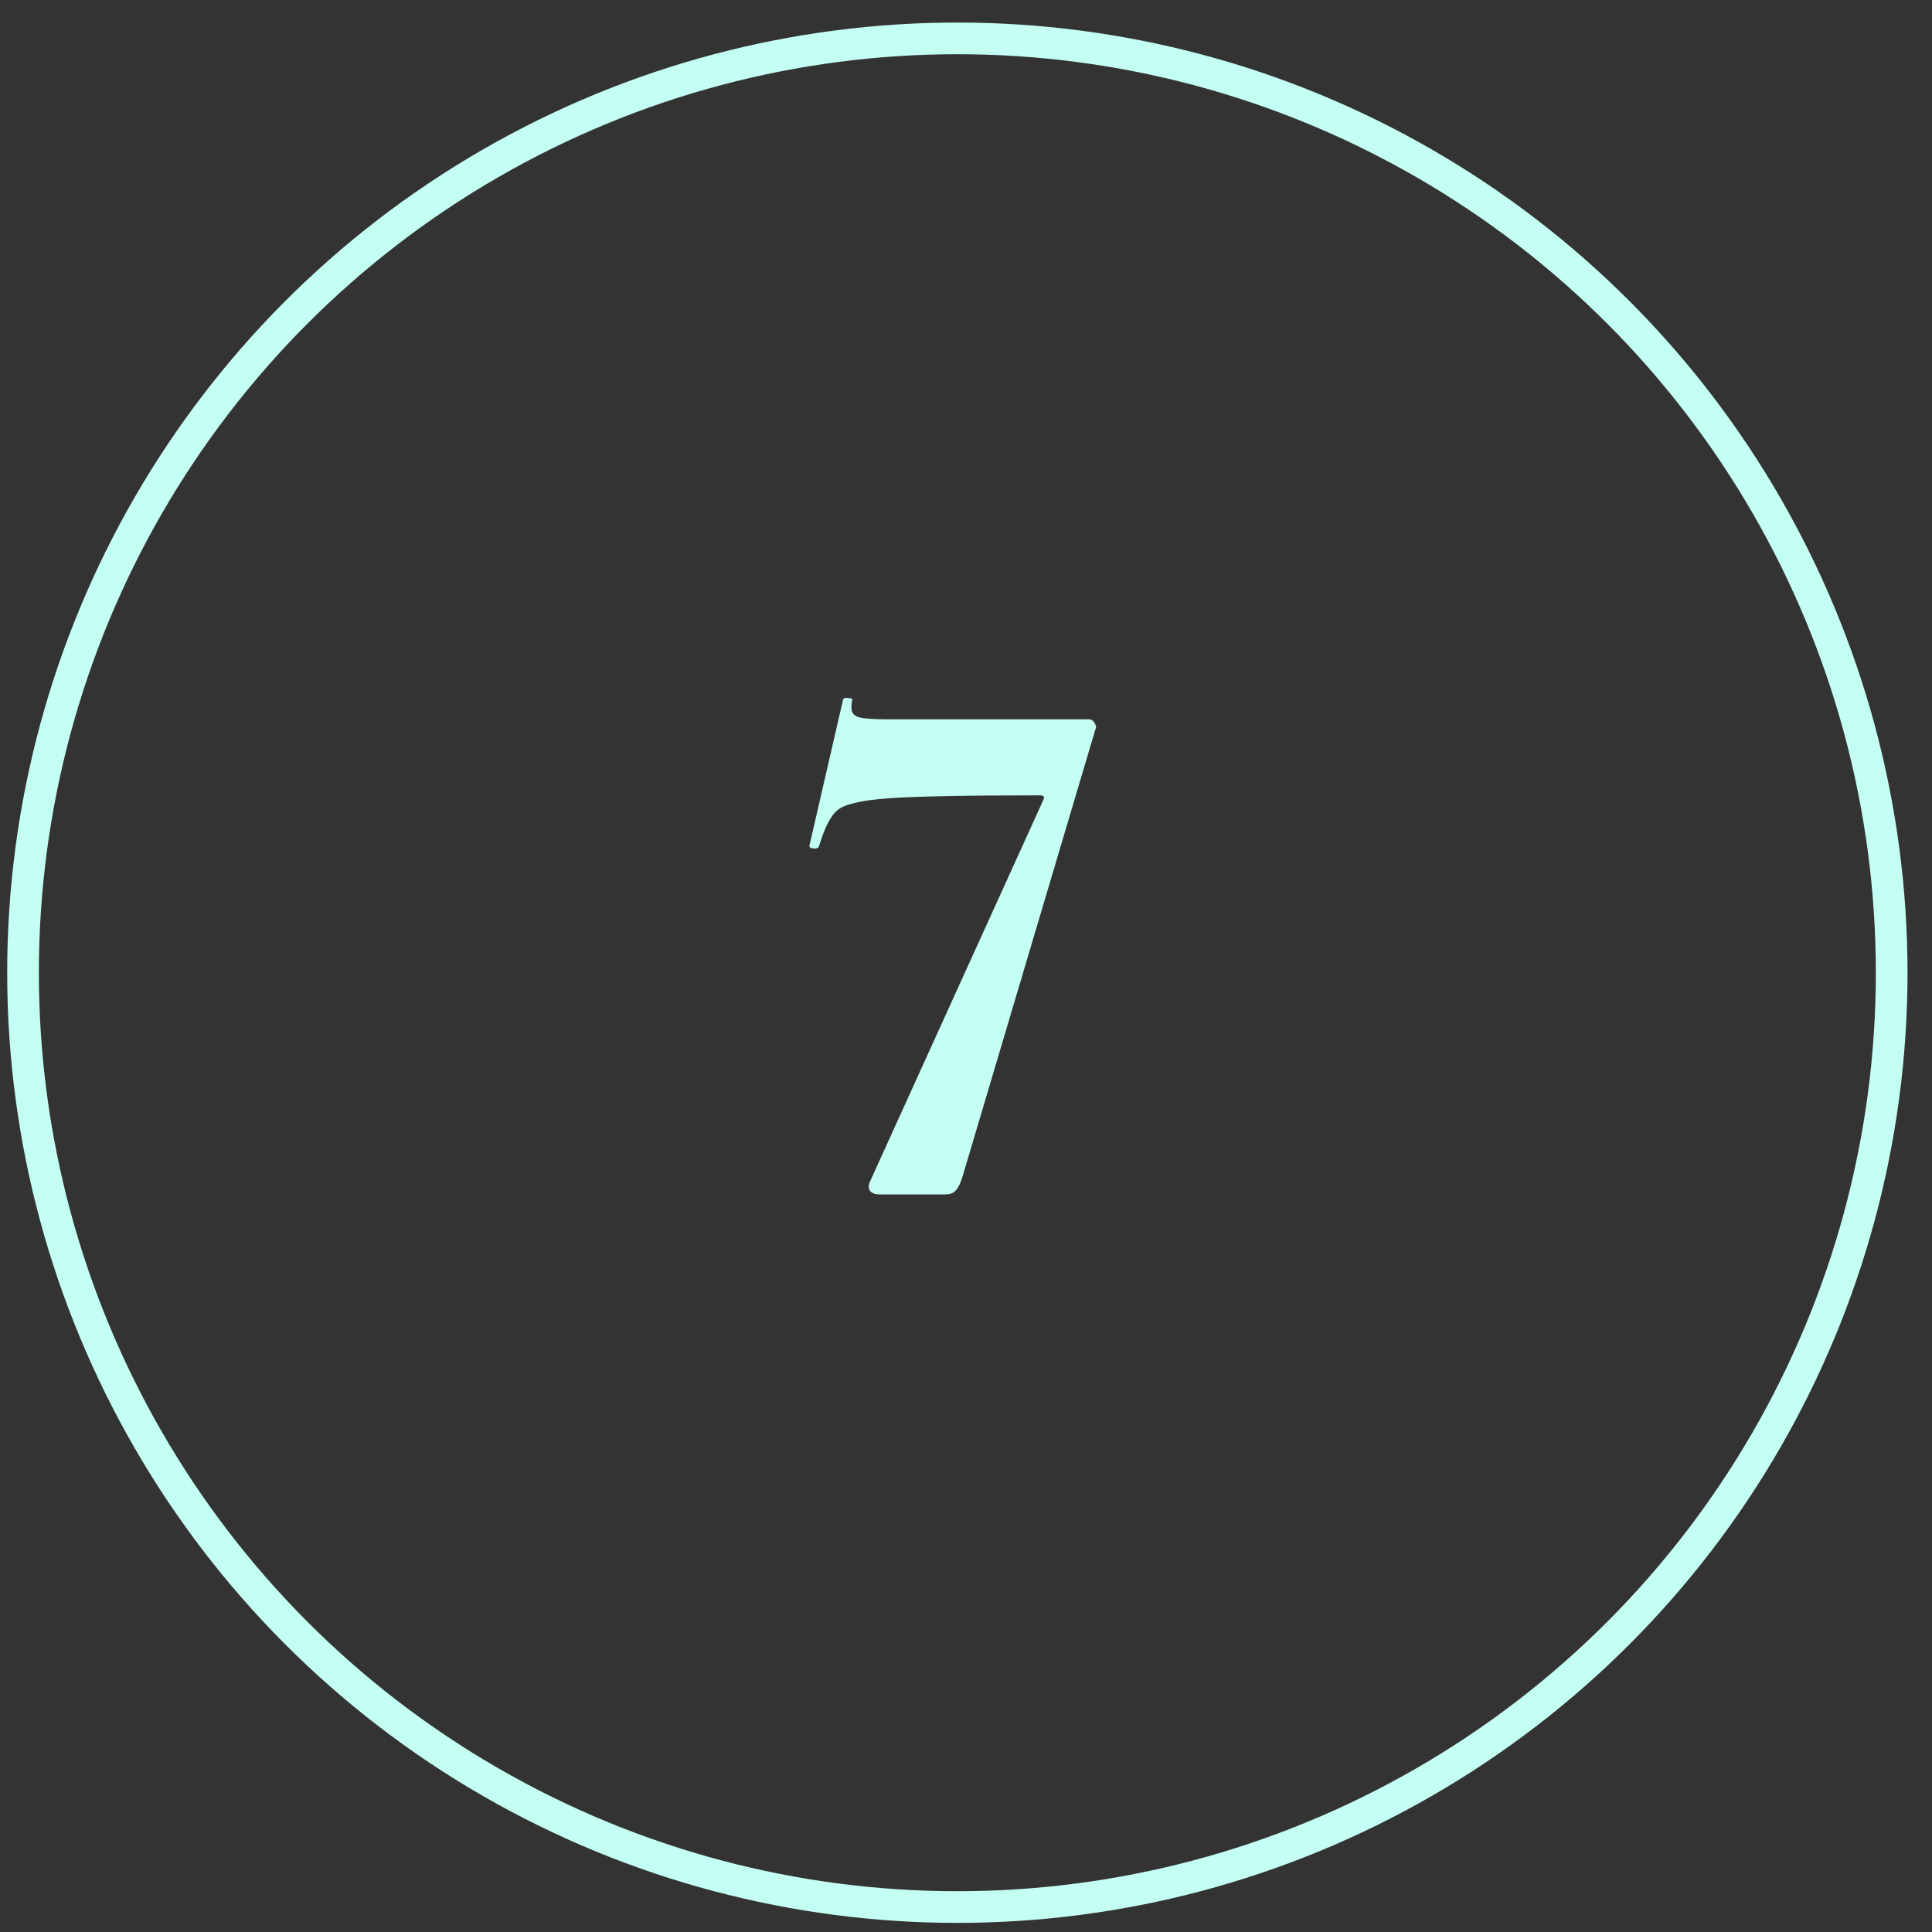 <?xml version="1.0" encoding="UTF-8"?> <svg xmlns="http://www.w3.org/2000/svg" width="61" height="61" viewBox="0 0 61 61" fill="none"><rect x="0" y="0" width="61" height="61" fill="#333333" stroke="none"/> <circle cx="30.227" cy="30.712" r="29.5" stroke="#C4FFF3"></circle> <path d="M30.387 37.16C30.323 37.368 30.251 37.512 30.171 37.592C30.107 37.672 29.995 37.712 29.835 37.712H27.771C27.643 37.712 27.547 37.68 27.483 37.616C27.419 37.536 27.411 37.44 27.459 37.328L32.931 25.28C32.995 25.168 32.963 25.112 32.835 25.112C30.467 25.112 28.859 25.144 28.011 25.208C27.163 25.272 26.635 25.4 26.427 25.592C26.219 25.768 26.027 26.152 25.851 26.744C25.819 26.776 25.779 26.792 25.731 26.792C25.683 26.792 25.635 26.784 25.587 26.768C25.555 26.736 25.547 26.704 25.563 26.672L26.619 22.088C26.635 22.04 26.691 22.024 26.787 22.04C26.883 22.04 26.923 22.064 26.907 22.112C26.891 22.176 26.883 22.256 26.883 22.352C26.883 22.496 26.955 22.592 27.099 22.64C27.259 22.688 27.571 22.712 28.035 22.712H34.395C34.459 22.712 34.515 22.752 34.563 22.832C34.611 22.912 34.619 22.976 34.587 23.024L30.387 37.16Z" fill="#C4FFF3"></path> </svg> 